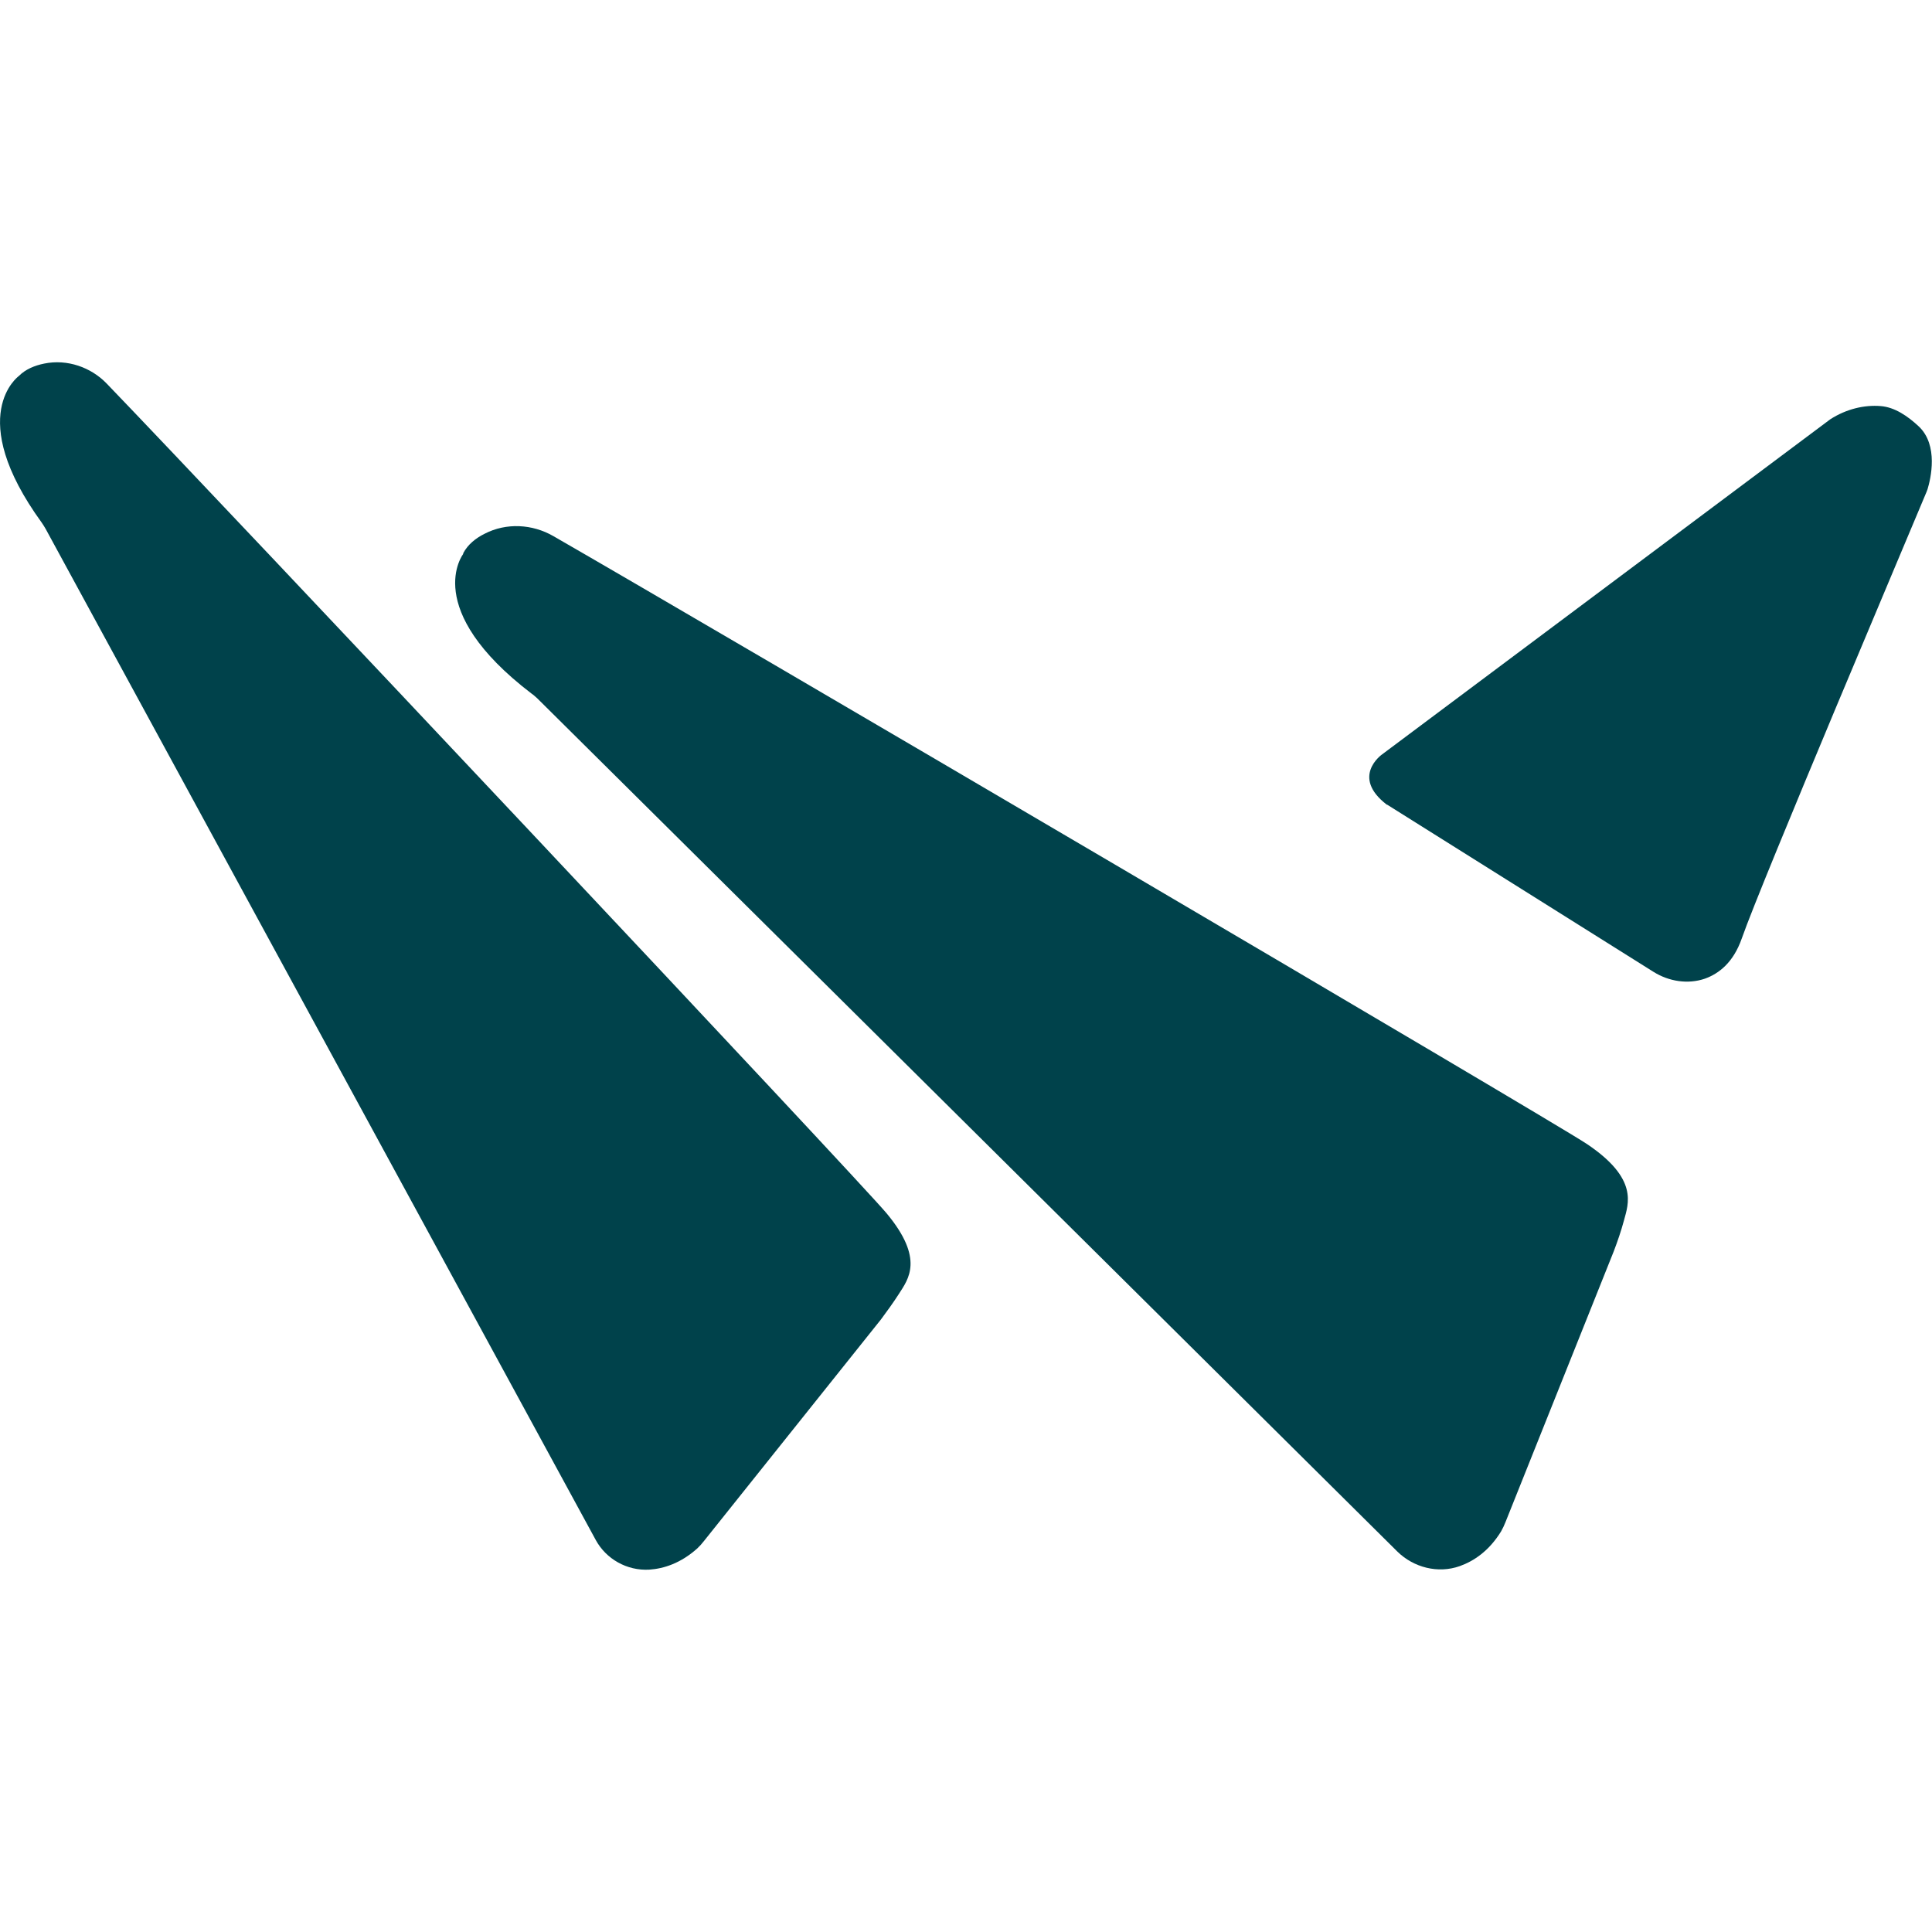 <svg width="16" height="16" viewBox="0 0 16 16" fill="none" xmlns="http://www.w3.org/2000/svg">
<path d="M11.488 6.664L13.696 8.05C13.822 8.128 13.979 8.153 14.119 8.105C14.236 8.063 14.355 7.971 14.425 7.771C14.586 7.308 15.838 4.356 15.945 4.097C15.951 4.083 15.957 4.069 15.963 4.052C15.989 3.966 16.056 3.687 15.89 3.531C15.8 3.447 15.692 3.372 15.575 3.363C15.441 3.352 15.292 3.386 15.158 3.472L11.444 6.249C11.444 6.249 11.184 6.433 11.485 6.664H11.488Z" fill="#00424B"/>
<path d="M3.836 4.588C3.836 4.588 3.483 5.042 4.402 5.744C4.42 5.756 4.434 5.77 4.449 5.783L11.573 12.85C11.707 12.981 11.908 13.034 12.089 12.97C12.206 12.928 12.331 12.845 12.431 12.683C12.445 12.658 12.457 12.633 12.468 12.605L13.364 10.364C13.396 10.28 13.425 10.196 13.449 10.107C13.486 9.968 13.571 9.762 13.142 9.474C12.842 9.274 5.864 5.176 4.583 4.44C4.408 4.339 4.192 4.328 4.014 4.42C3.941 4.456 3.874 4.509 3.836 4.582V4.588Z" fill="#00424B"/>
<path d="M0.156 3.114C0.156 3.114 -0.299 3.44 0.346 4.329C0.357 4.346 0.369 4.363 0.378 4.38L4.934 12.754C5.019 12.91 5.191 13.01 5.378 12.999C5.497 12.991 5.638 12.946 5.775 12.823C5.795 12.804 5.813 12.784 5.83 12.762L7.295 10.928C7.347 10.858 7.397 10.789 7.446 10.713C7.522 10.593 7.656 10.426 7.344 10.05C7.125 9.785 1.857 4.187 0.885 3.178C0.754 3.041 0.556 2.972 0.366 3.011C0.287 3.027 0.211 3.058 0.156 3.114Z" fill="#00424B"/>
</svg>
